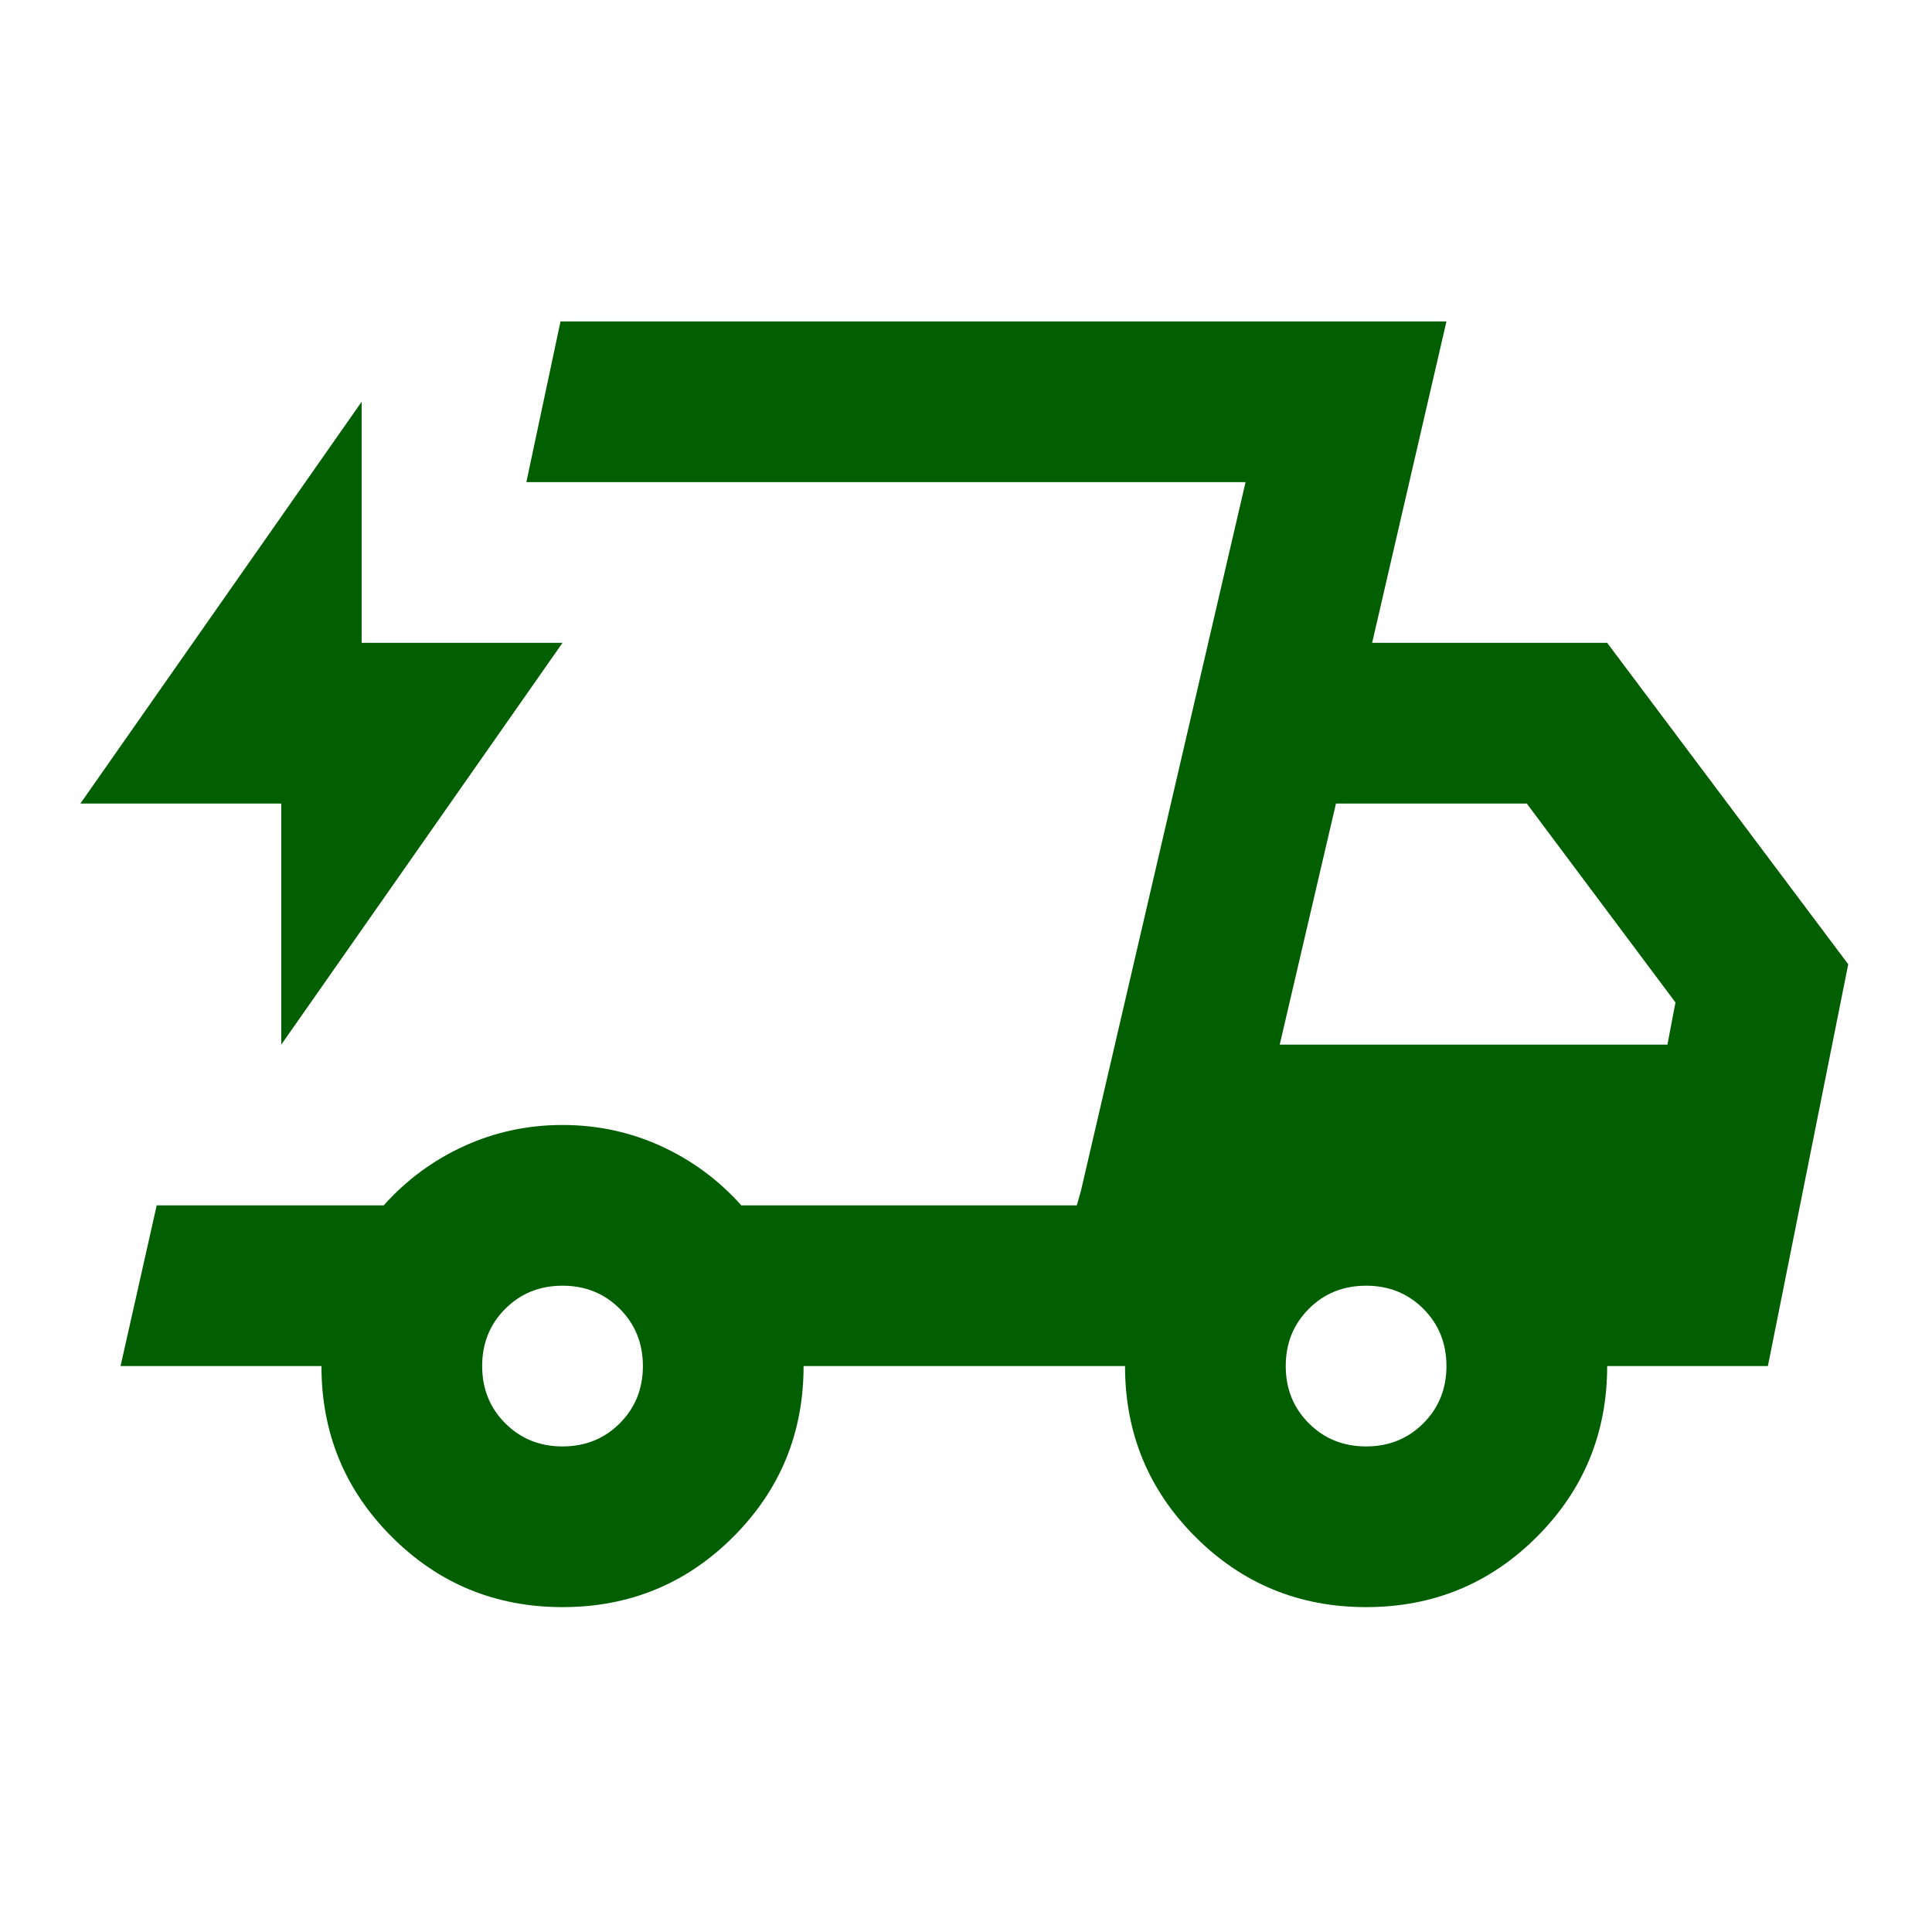 <svg width="90" height="90" viewBox="0 0 90 90" fill="none" xmlns="http://www.w3.org/2000/svg">
<mask id="mask0_2428_3852" style="mask-type:alpha" maskUnits="userSpaceOnUse" x="0" y="0" width="90" height="90">
<rect width="89.841" height="89.841" fill="#D9D9D9"></rect>
</mask>
<g mask="url(#mask0_2428_3852)">
<path d="M26.204 74.866C23.085 74.866 20.433 73.775 18.25 71.591C16.066 69.407 14.974 66.756 14.974 63.636H5.616L7.3 56.15H17.875C18.936 54.964 20.184 54.044 21.619 53.389C23.054 52.734 24.582 52.406 26.204 52.406C27.826 52.406 29.355 52.734 30.79 53.389C32.225 54.044 33.473 54.964 34.533 56.15H50.162L58.023 22.459H24.52L26.111 14.973H67.381L63.919 29.946H74.868L86.098 44.919L82.355 63.636H74.868C74.868 66.756 73.776 69.407 71.593 71.591C69.409 73.775 66.757 74.866 63.638 74.866C60.518 74.866 57.867 73.775 55.683 71.591C53.5 69.407 52.408 66.756 52.408 63.636H37.434C37.434 66.756 36.343 69.407 34.159 71.591C31.975 73.775 29.324 74.866 26.204 74.866ZM59.614 48.663H77.675L78.05 46.698L71.124 37.433H62.234L59.614 48.663ZM58.023 22.459L50.162 56.15L50.349 55.495L58.023 22.459ZM13.102 48.663V37.433H3.744L16.846 18.716V29.946H26.204L13.102 48.663ZM26.204 67.38C27.265 67.38 28.154 67.021 28.871 66.303C29.589 65.586 29.948 64.697 29.948 63.636C29.948 62.576 29.589 61.687 28.871 60.969C28.154 60.252 27.265 59.893 26.204 59.893C25.144 59.893 24.255 60.252 23.537 60.969C22.82 61.687 22.461 62.576 22.461 63.636C22.461 64.697 22.82 65.586 23.537 66.303C24.255 67.021 25.144 67.38 26.204 67.38ZM63.638 67.38C64.698 67.38 65.588 67.021 66.305 66.303C67.022 65.586 67.381 64.697 67.381 63.636C67.381 62.576 67.022 61.687 66.305 60.969C65.588 60.252 64.698 59.893 63.638 59.893C62.577 59.893 61.688 60.252 60.971 60.969C60.253 61.687 59.895 62.576 59.895 63.636C59.895 64.697 60.253 65.586 60.971 66.303C61.688 67.021 62.577 67.38 63.638 67.38Z" fill="#015F02"></path>
</g>
</svg>
